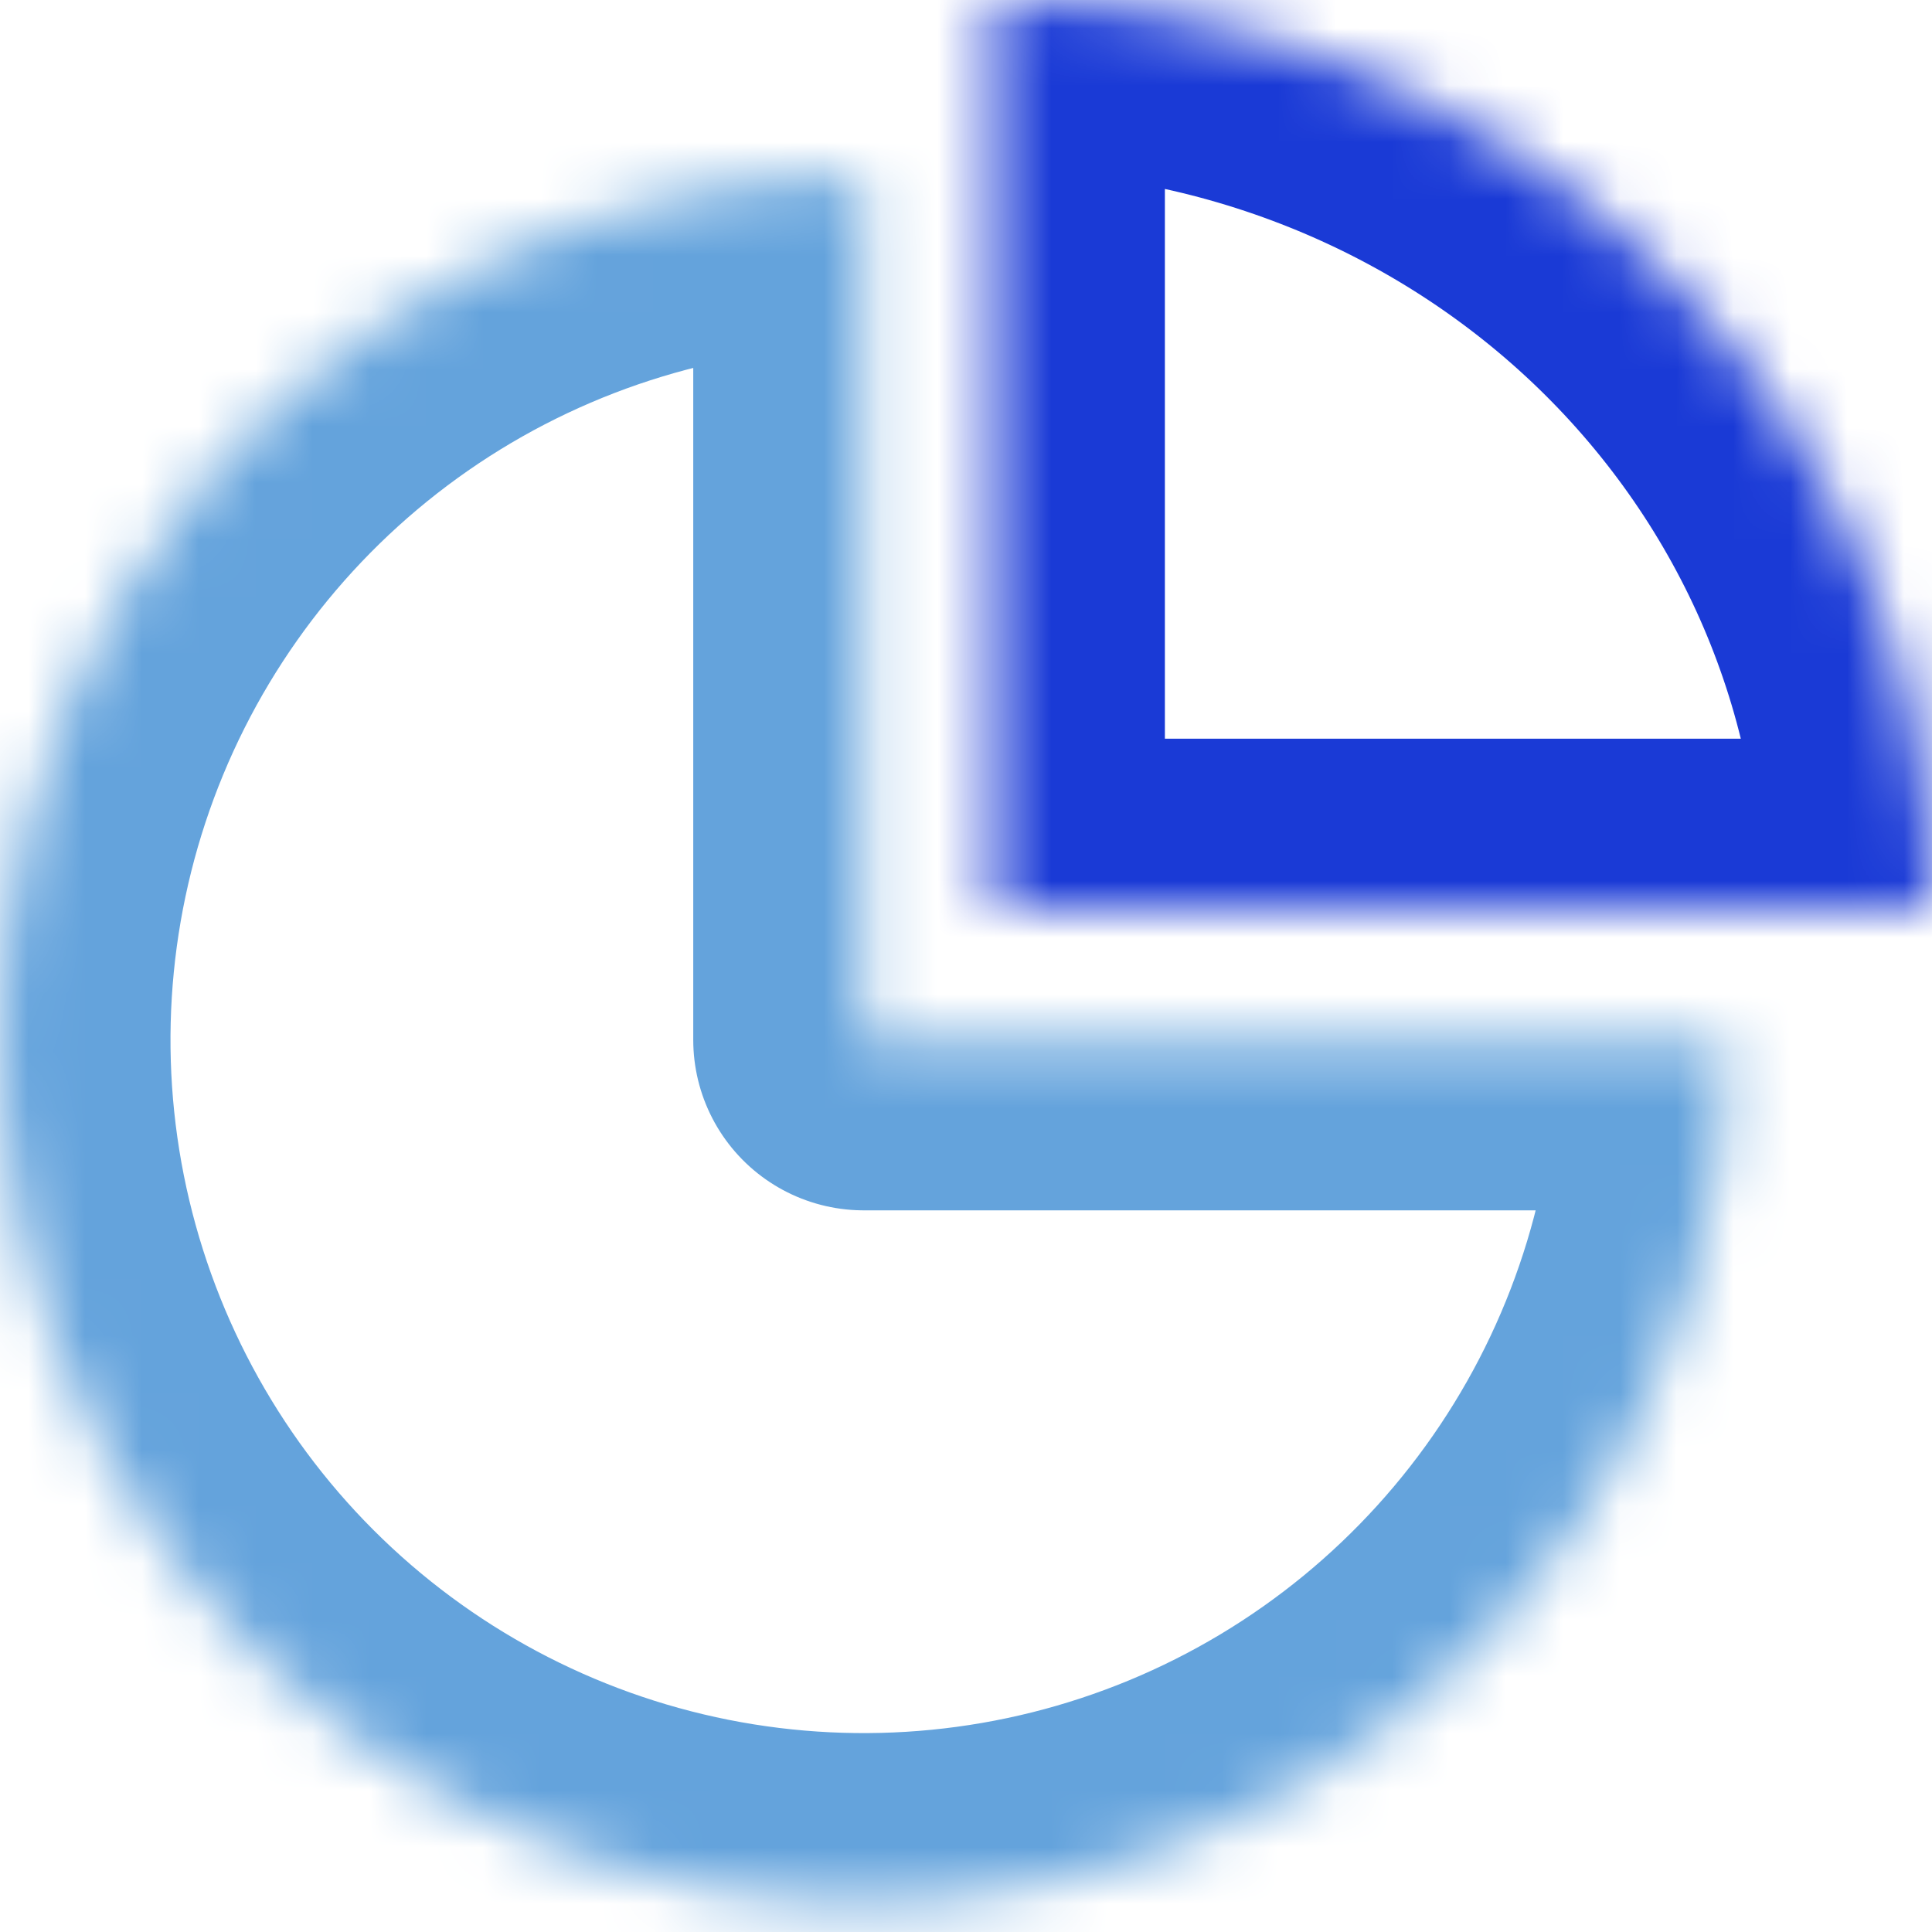 <svg width="34" height="34" viewBox="0 0 34 34" fill="none" xmlns="http://www.w3.org/2000/svg">
<mask id="path-1-inside-1_5219_7939" fill="white">
<path d="M30.4 18.3C30.4 21.306 29.509 24.245 27.838 26.745C26.168 29.244 23.794 31.193 21.017 32.343C18.239 33.493 15.183 33.794 12.235 33.208C9.286 32.621 6.578 31.174 4.452 29.048C2.326 26.922 0.879 24.214 0.292 21.265C-0.294 18.317 0.007 15.261 1.157 12.483C2.307 9.706 4.256 7.332 6.755 5.662C9.255 3.992 12.194 3.1 15.2 3.1V18.3H30.4Z"/>
</mask>
<path d="M30.4 18.3C30.4 21.306 29.509 24.245 27.838 26.745C26.168 29.244 23.794 31.193 21.017 32.343C18.239 33.493 15.183 33.794 12.235 33.208C9.286 32.621 6.578 31.174 4.452 29.048C2.326 26.922 0.879 24.214 0.292 21.265C-0.294 18.317 0.007 15.261 1.157 12.483C2.307 9.706 4.256 7.332 6.755 5.662C9.255 3.992 12.194 3.1 15.2 3.1V18.3H30.4Z" stroke="#64A3DC" stroke-width="6" stroke-linejoin="round" mask="url(#path-1-inside-1_5219_7939)"/>
<mask id="path-2-inside-2_5219_7939" fill="white">
<path d="M17.5 0C19.667 2.5056e-08 21.812 0.414 23.814 1.218C25.816 2.022 27.635 3.201 29.167 4.686C30.699 6.172 31.915 7.936 32.744 9.877C33.573 11.818 34 13.899 34 16L17.5 16V0Z"/>
</mask>
<path d="M17.5 0C19.667 2.5056e-08 21.812 0.414 23.814 1.218C25.816 2.022 27.635 3.201 29.167 4.686C30.699 6.172 31.915 7.936 32.744 9.877C33.573 11.818 34 13.899 34 16L17.5 16V0Z" stroke="#1A3AD6" stroke-width="6" stroke-linejoin="round" mask="url(#path-2-inside-2_5219_7939)"/>
</svg>
